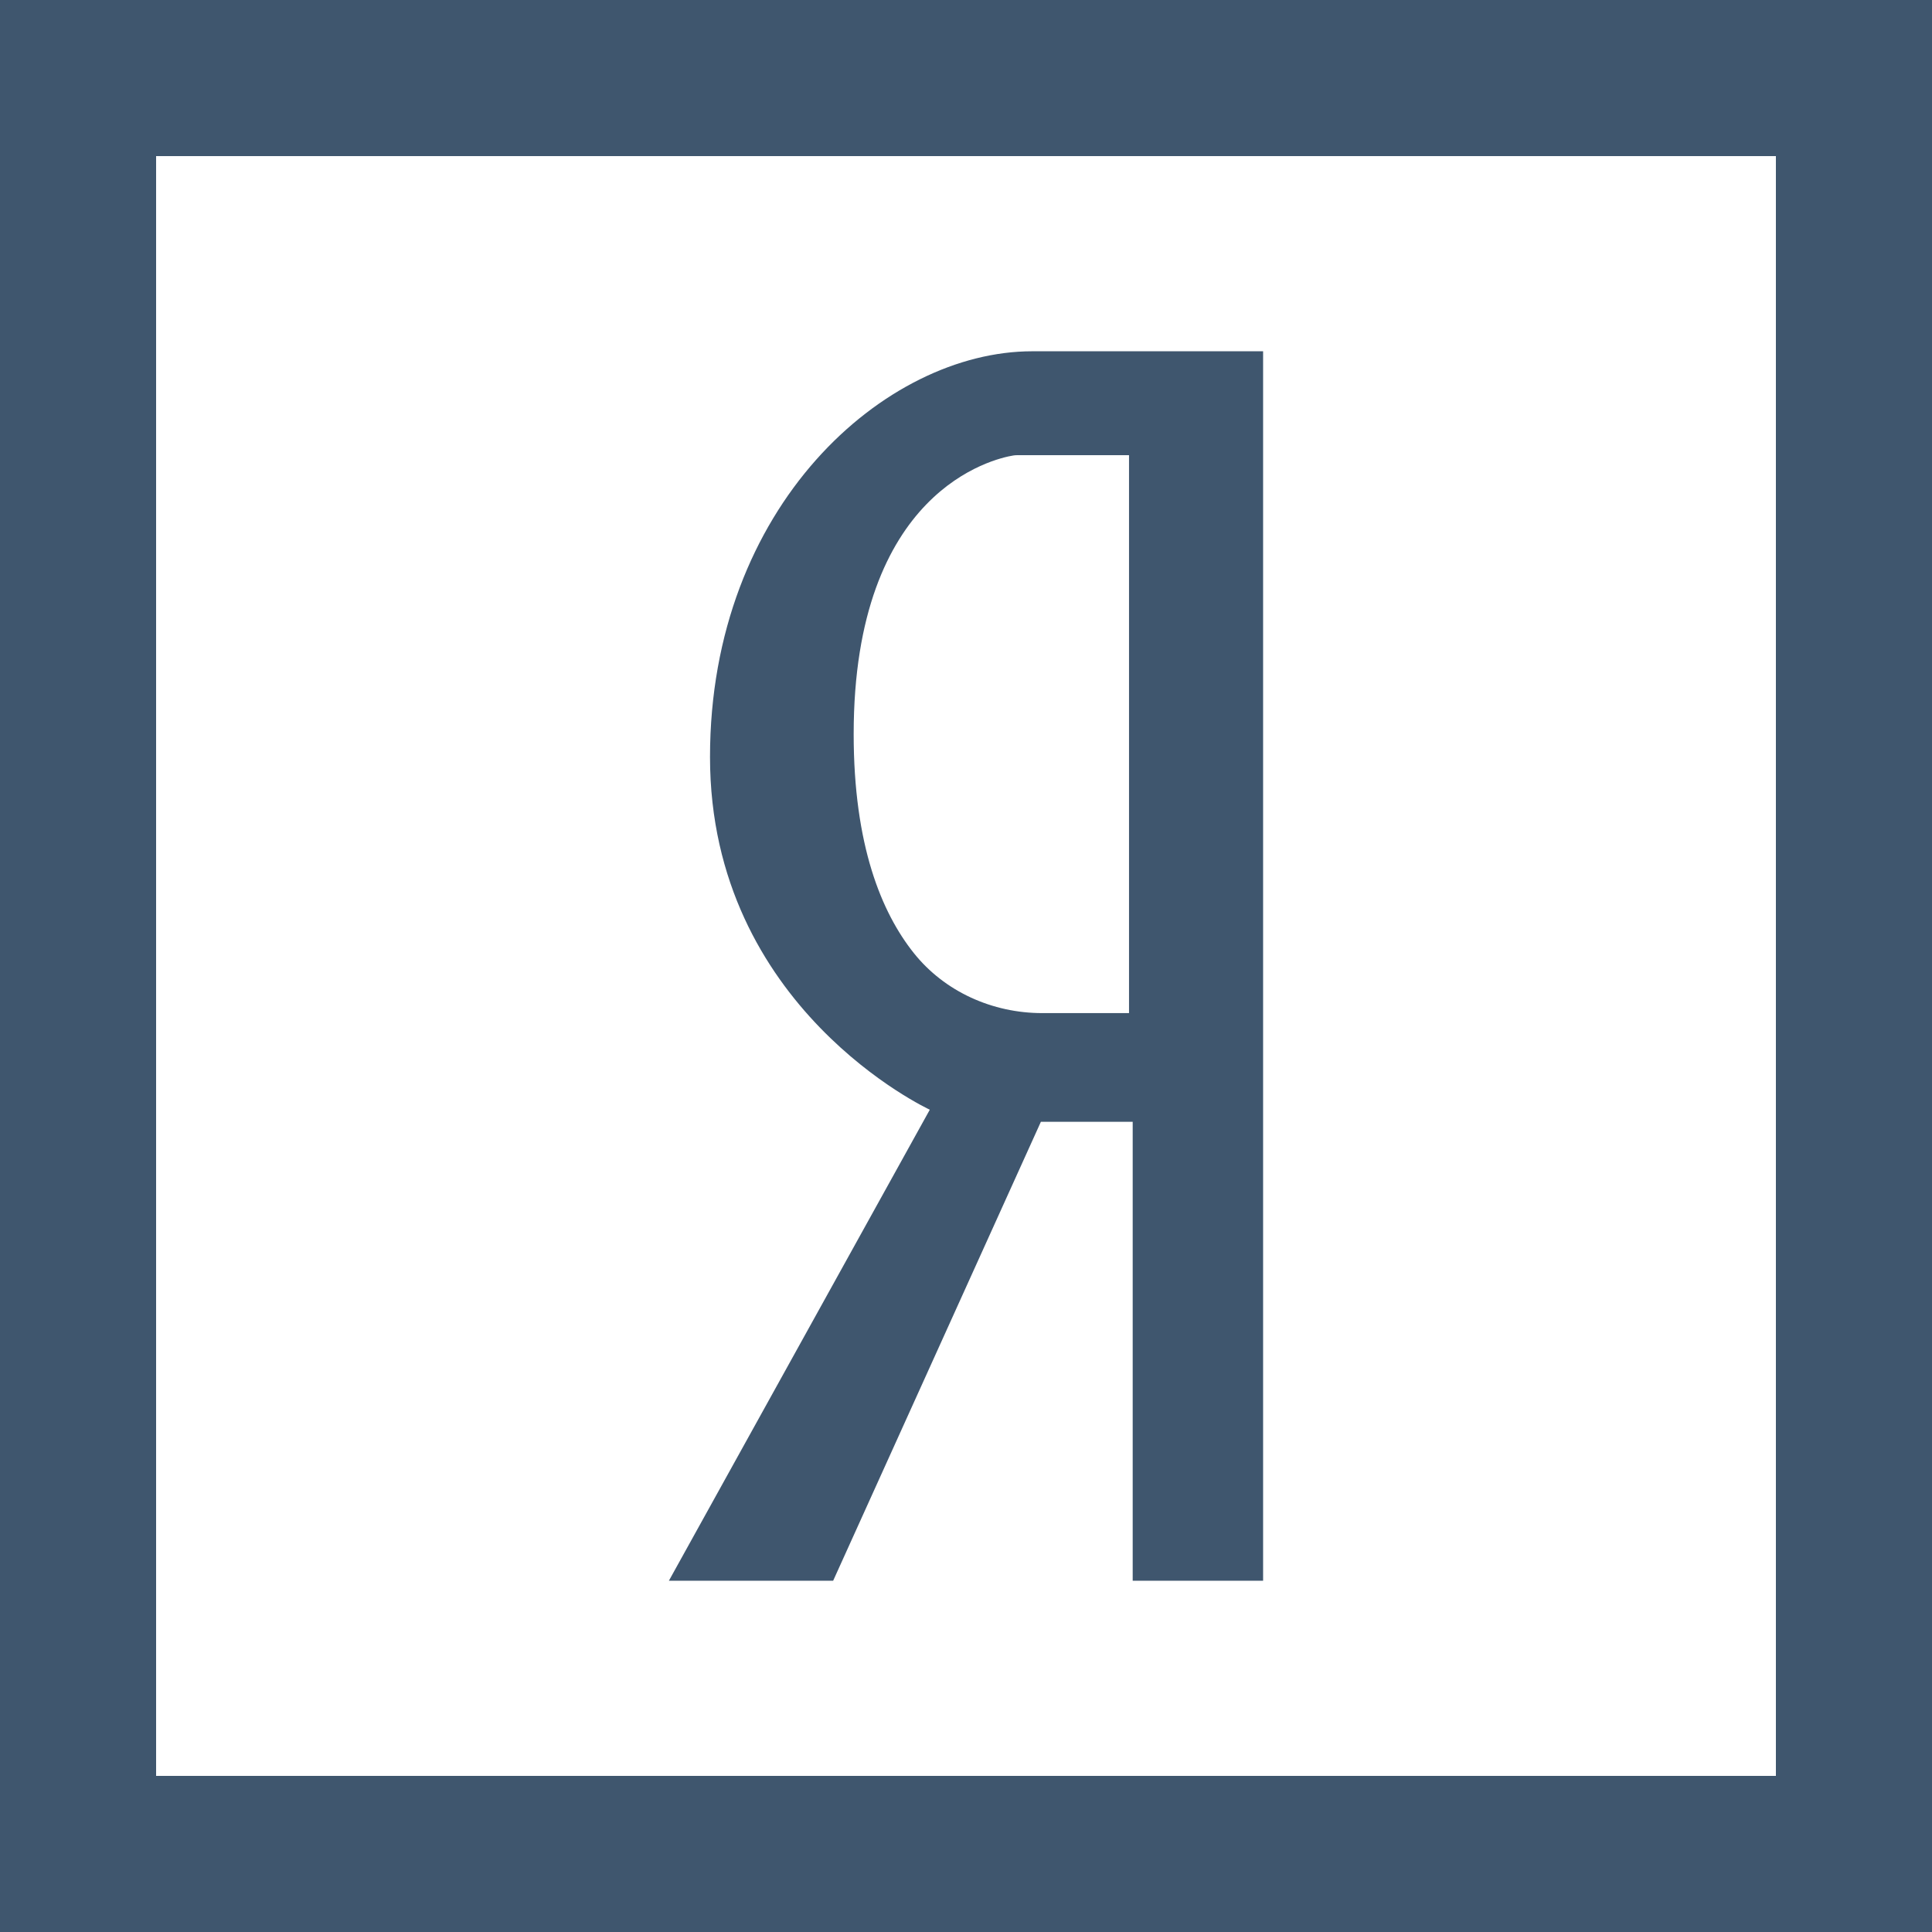 <?xml version="1.0" encoding="UTF-8"?> <svg xmlns="http://www.w3.org/2000/svg" width="50" height="50" viewBox="0 0 50 50" fill="none"> <g clip-path="url(#clip0)"> <path d="M25 0V4.04H45.96V45.96H25V50H50V0H25Z" fill="#3F566E"></path> <path d="M4.04 45.96V4.04H25V0H0V50H25V45.96H4.04Z" fill="#3F566E"></path> <path d="M21.562 40.909L26.938 29.032H29.314V40.909H32.689V9.091H26.712C22.907 9.091 18.375 13.092 18.375 19.592C18.375 26.094 24.063 28.719 24.063 28.719L17.311 40.909H21.562ZM23.647 24.662C22.816 23.618 22.093 21.882 22.093 18.999C22.093 12.685 25.723 11.87 26.224 11.788C26.26 11.782 26.295 11.78 26.331 11.78H29.219V26.219H26.972C25.688 26.219 24.447 25.667 23.647 24.662Z" fill="#3F566E"></path> </g> <defs> <clipPath id="clip0"> <rect width="50" height="50" fill="white"></rect> </clipPath> </defs> </svg> 